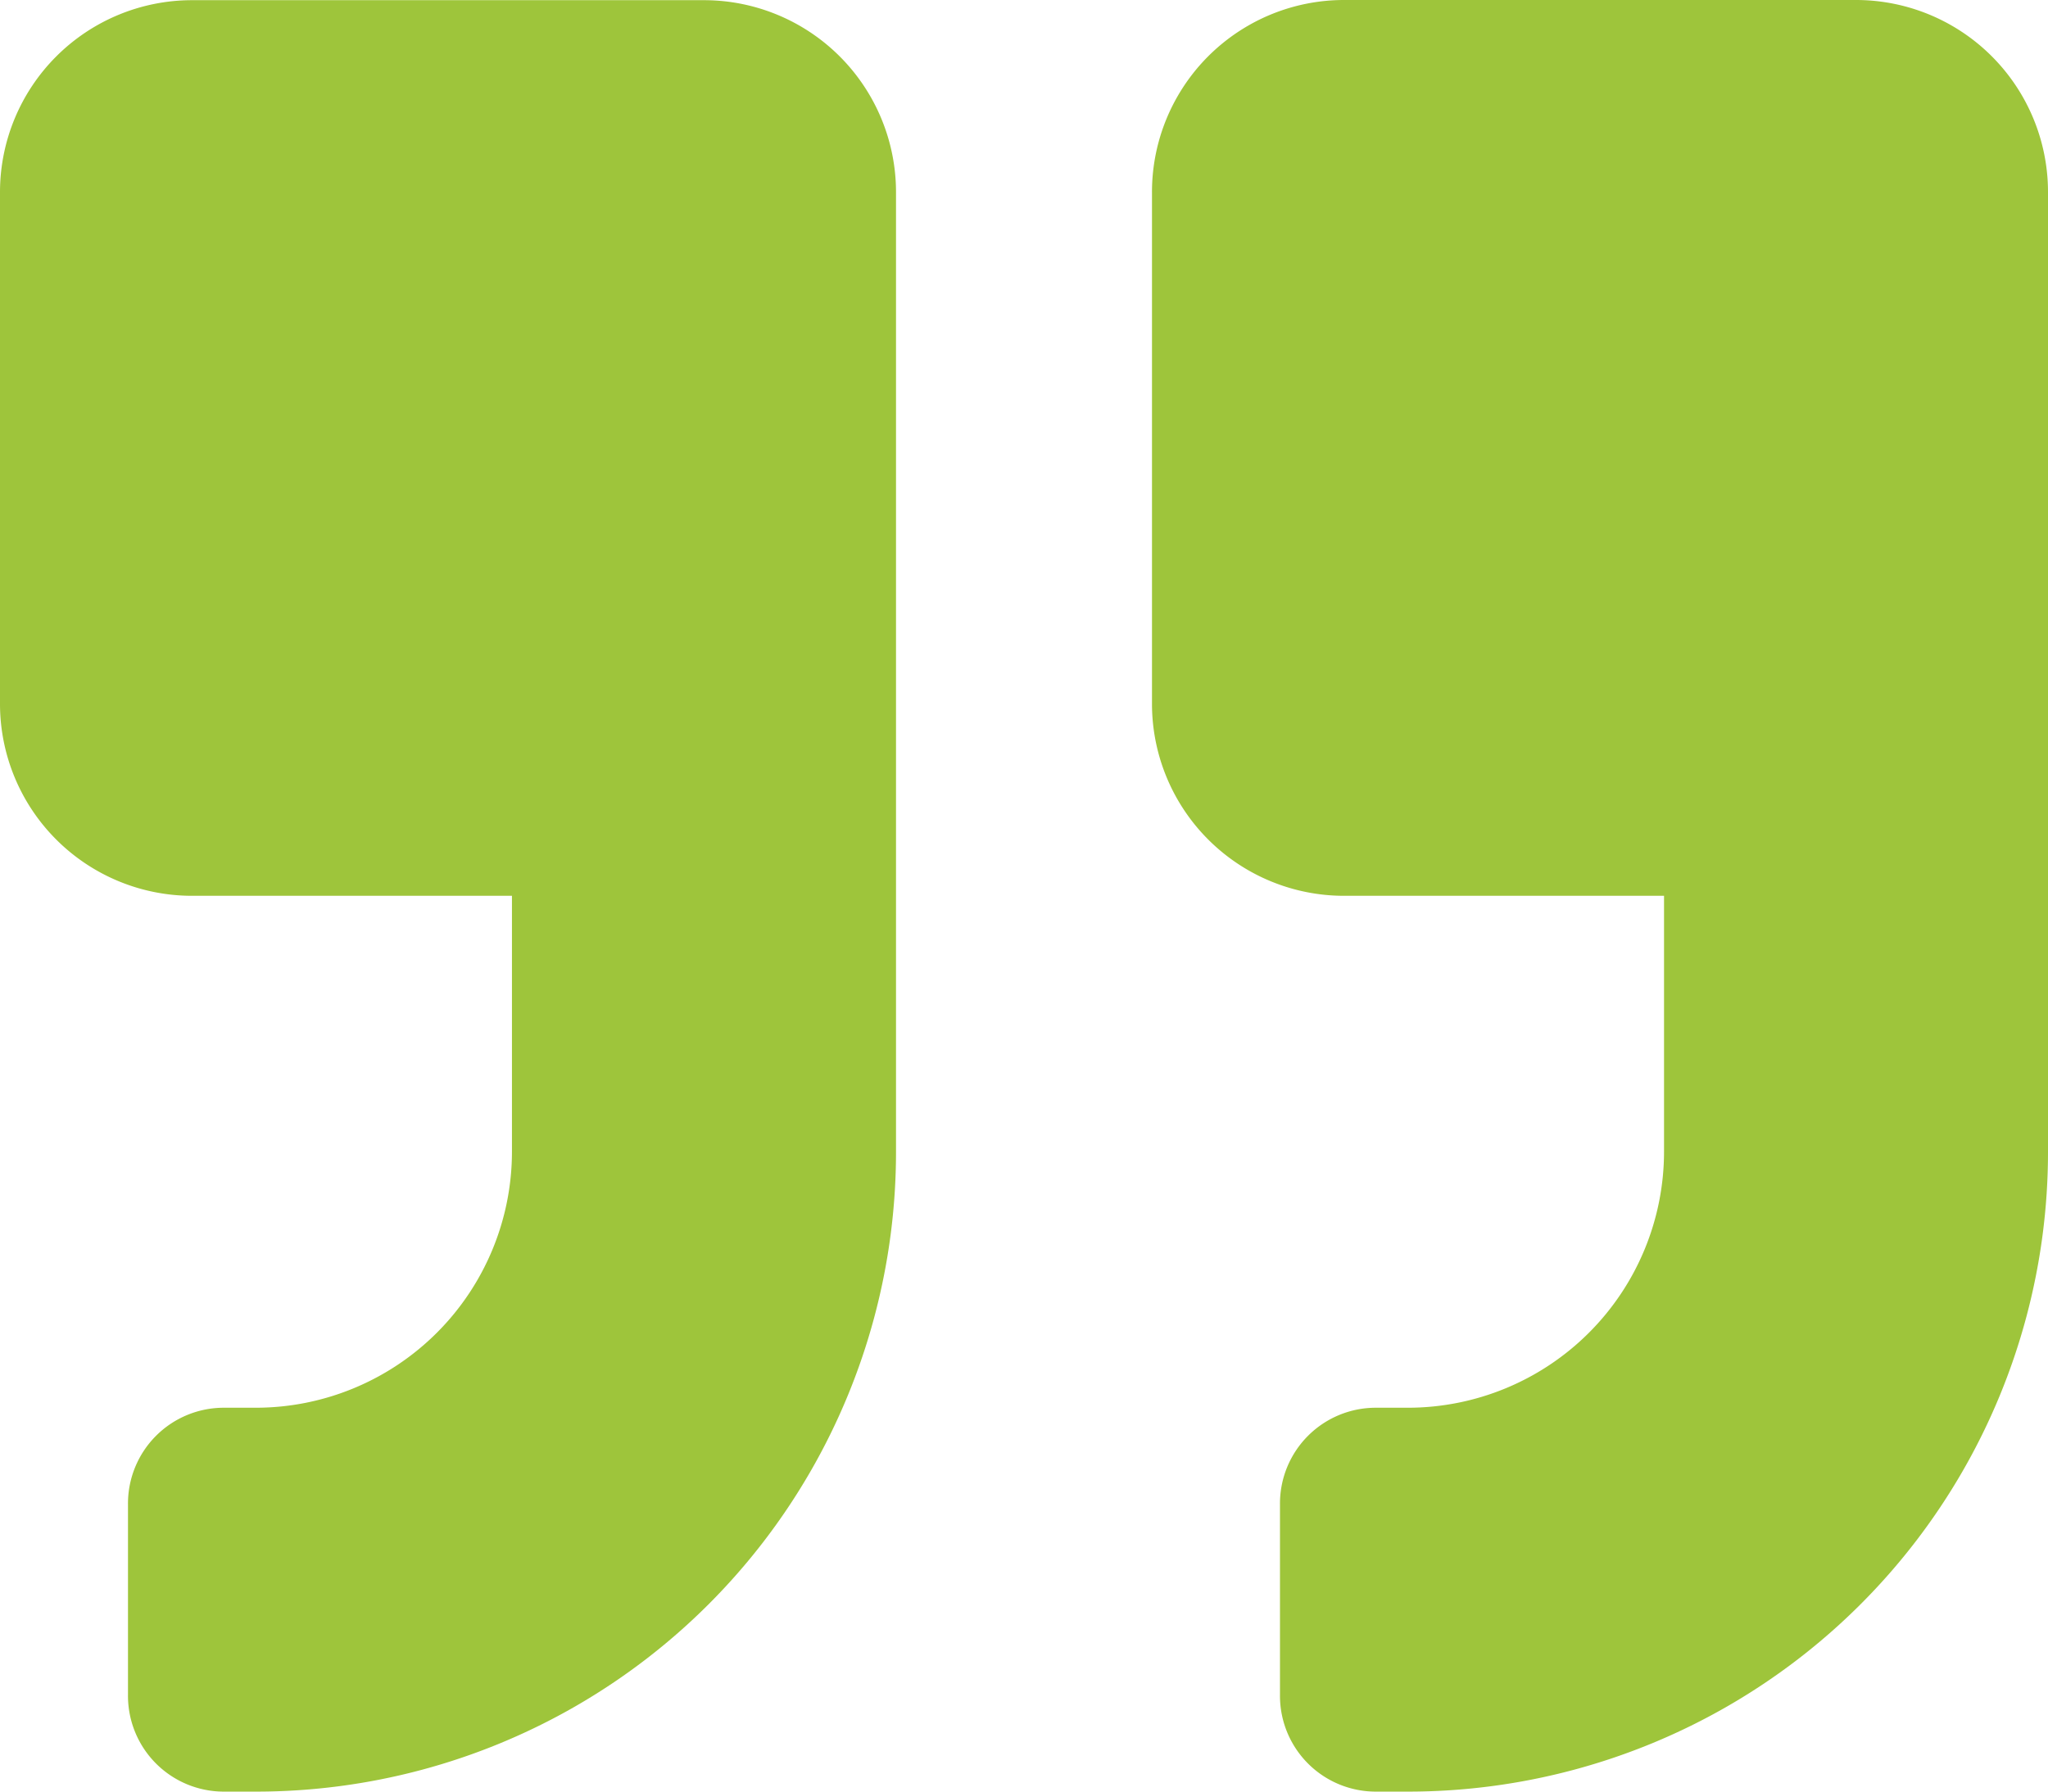 <svg xmlns="http://www.w3.org/2000/svg" width="22.594" height="19.77" viewBox="0 0 22.594 19.77">
  <path id="Icon_awesome-quote-right" data-name="Icon awesome-quote-right" d="M20.476,12.135h-3.53V9.311A2.827,2.827,0,0,1,19.77,6.486h.353a1.057,1.057,0,0,0,1.059-1.059V3.309A1.057,1.057,0,0,0,20.123,2.25H19.77a7.059,7.059,0,0,0-7.061,7.061V19.9a2.119,2.119,0,0,0,2.118,2.118h5.648A2.119,2.119,0,0,0,22.594,19.9V14.253A2.119,2.119,0,0,0,20.476,12.135Zm-12.709,0H4.236V9.311A2.827,2.827,0,0,1,7.061,6.486h.353A1.057,1.057,0,0,0,8.473,5.427V3.309A1.057,1.057,0,0,0,7.414,2.25H7.061A7.059,7.059,0,0,0,0,9.311V19.9A2.119,2.119,0,0,0,2.118,22.02H7.767A2.119,2.119,0,0,0,9.885,19.9V14.253A2.119,2.119,0,0,0,7.767,12.135Z" transform="translate(22.594 22.02) rotate(180)" fill="#9ec53b"/>
</svg>
